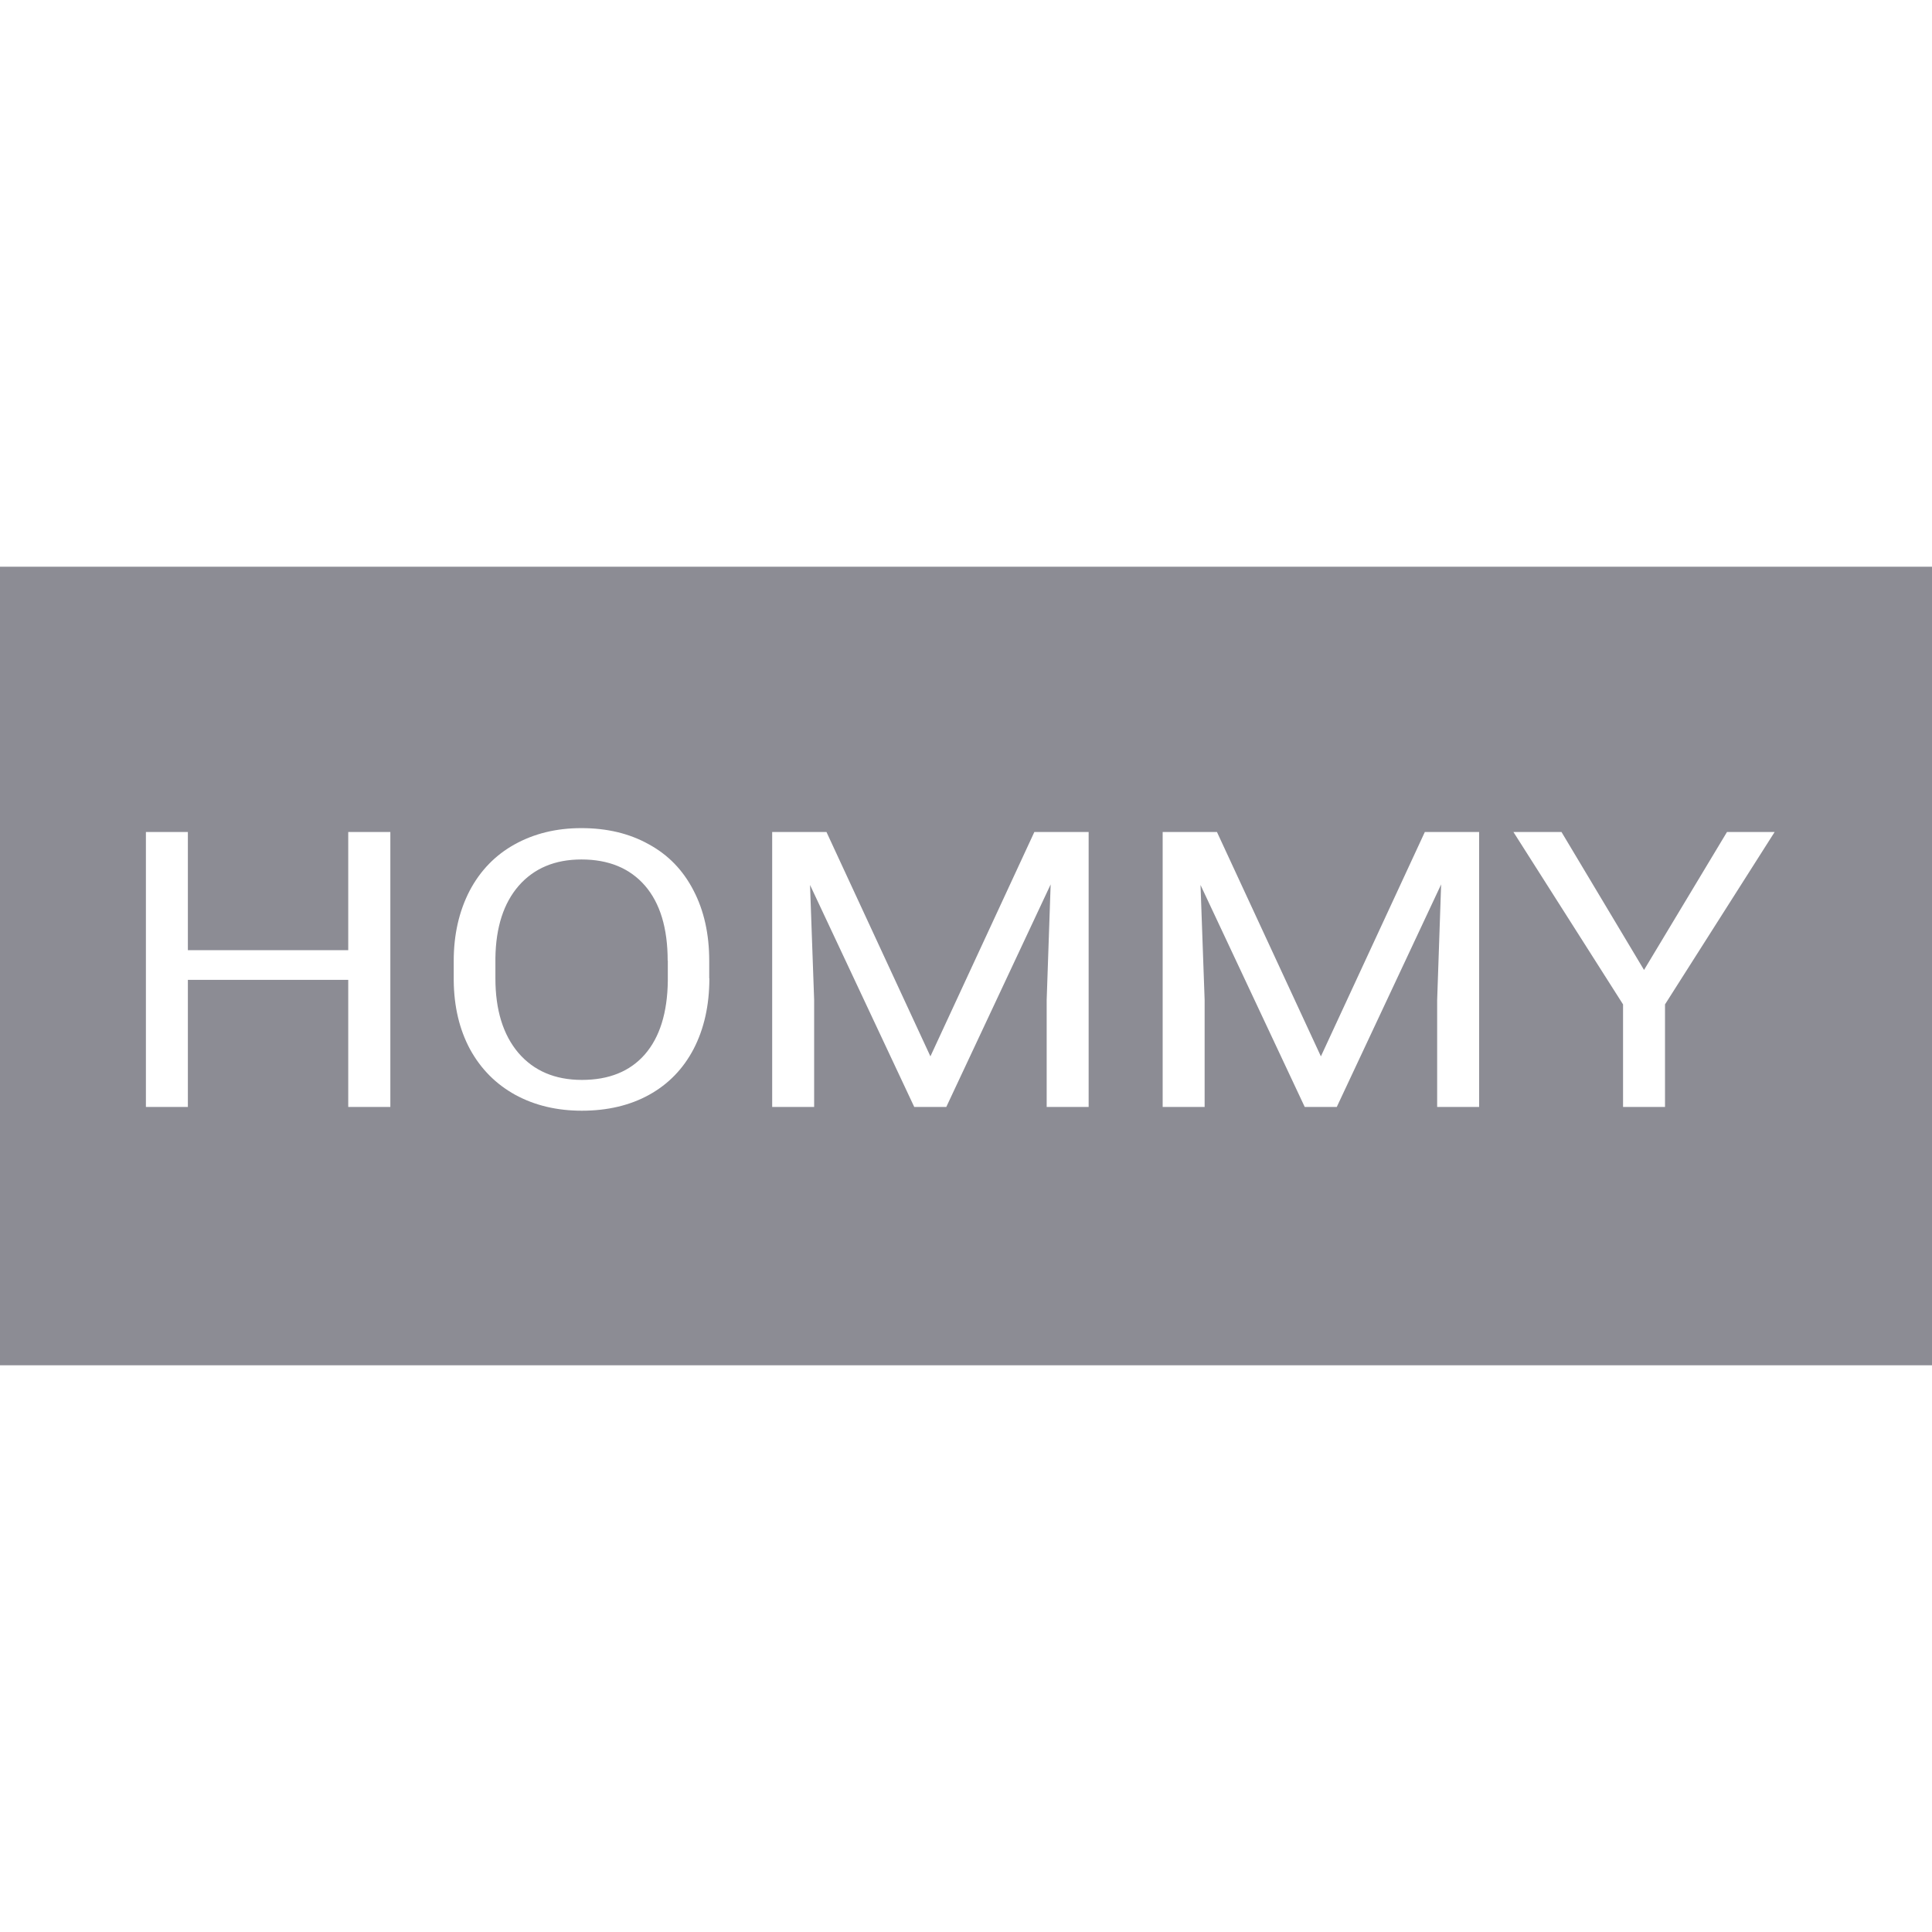 <svg width="150" height="150" viewBox="0 0 150 150" fill="none" xmlns="http://www.w3.org/2000/svg">
<path fill-rule="evenodd" clip-rule="evenodd" d="M0 44H150V106H0V44ZM30.306 85.943H27.037V76.076H14.586V85.943H11.328V64.598H14.586V73.772H27.037V64.598H30.306V85.943ZM55.075 75.957C55.075 78.045 54.667 79.874 53.853 81.442C53.038 83 51.882 84.179 50.396 85.002C48.91 85.824 47.16 86.235 45.178 86.235C43.23 86.235 41.513 85.824 40.004 85.002C38.496 84.169 37.329 82.989 36.493 81.464C35.667 79.928 35.249 78.153 35.227 76.141V74.605C35.227 72.55 35.645 70.743 36.46 69.163C37.285 67.595 38.452 66.394 39.949 65.561C41.468 64.717 43.197 64.295 45.134 64.295C47.116 64.295 48.855 64.706 50.352 65.539C51.871 66.362 53.027 67.552 53.842 69.131C54.657 70.689 55.064 72.517 55.064 74.594V75.947L55.075 75.957ZM51.838 74.584C51.838 72.052 51.244 70.115 50.077 68.763C48.899 67.411 47.259 66.729 45.145 66.729C43.087 66.729 41.468 67.411 40.28 68.763C39.102 70.115 38.496 71.987 38.463 74.389V75.957C38.463 78.413 39.058 80.339 40.247 81.745C41.447 83.141 43.087 83.844 45.178 83.844C47.281 83.844 48.91 83.184 50.066 81.864C51.222 80.534 51.816 78.63 51.849 76.163V74.584H51.838ZM64.168 64.598L72.237 82.016L80.306 64.598H84.522V85.943H81.264V77.634L81.572 68.666L73.47 85.943H70.982L62.891 68.709L63.21 77.634V85.943H59.952V64.598H64.157H64.168ZM94.485 64.598L102.554 82.016L110.623 64.598H114.839V85.943H111.581V77.634L111.889 68.666L103.787 85.943H101.299L93.208 68.709L93.527 77.634V85.943H90.269V64.598H94.474H94.485ZM127.642 75.308L134.082 64.598H137.781L129.271 77.981V85.943H126.013V77.981L117.503 64.598H121.235L127.642 75.308Z" fill="#8C8C94"/>
</svg>
